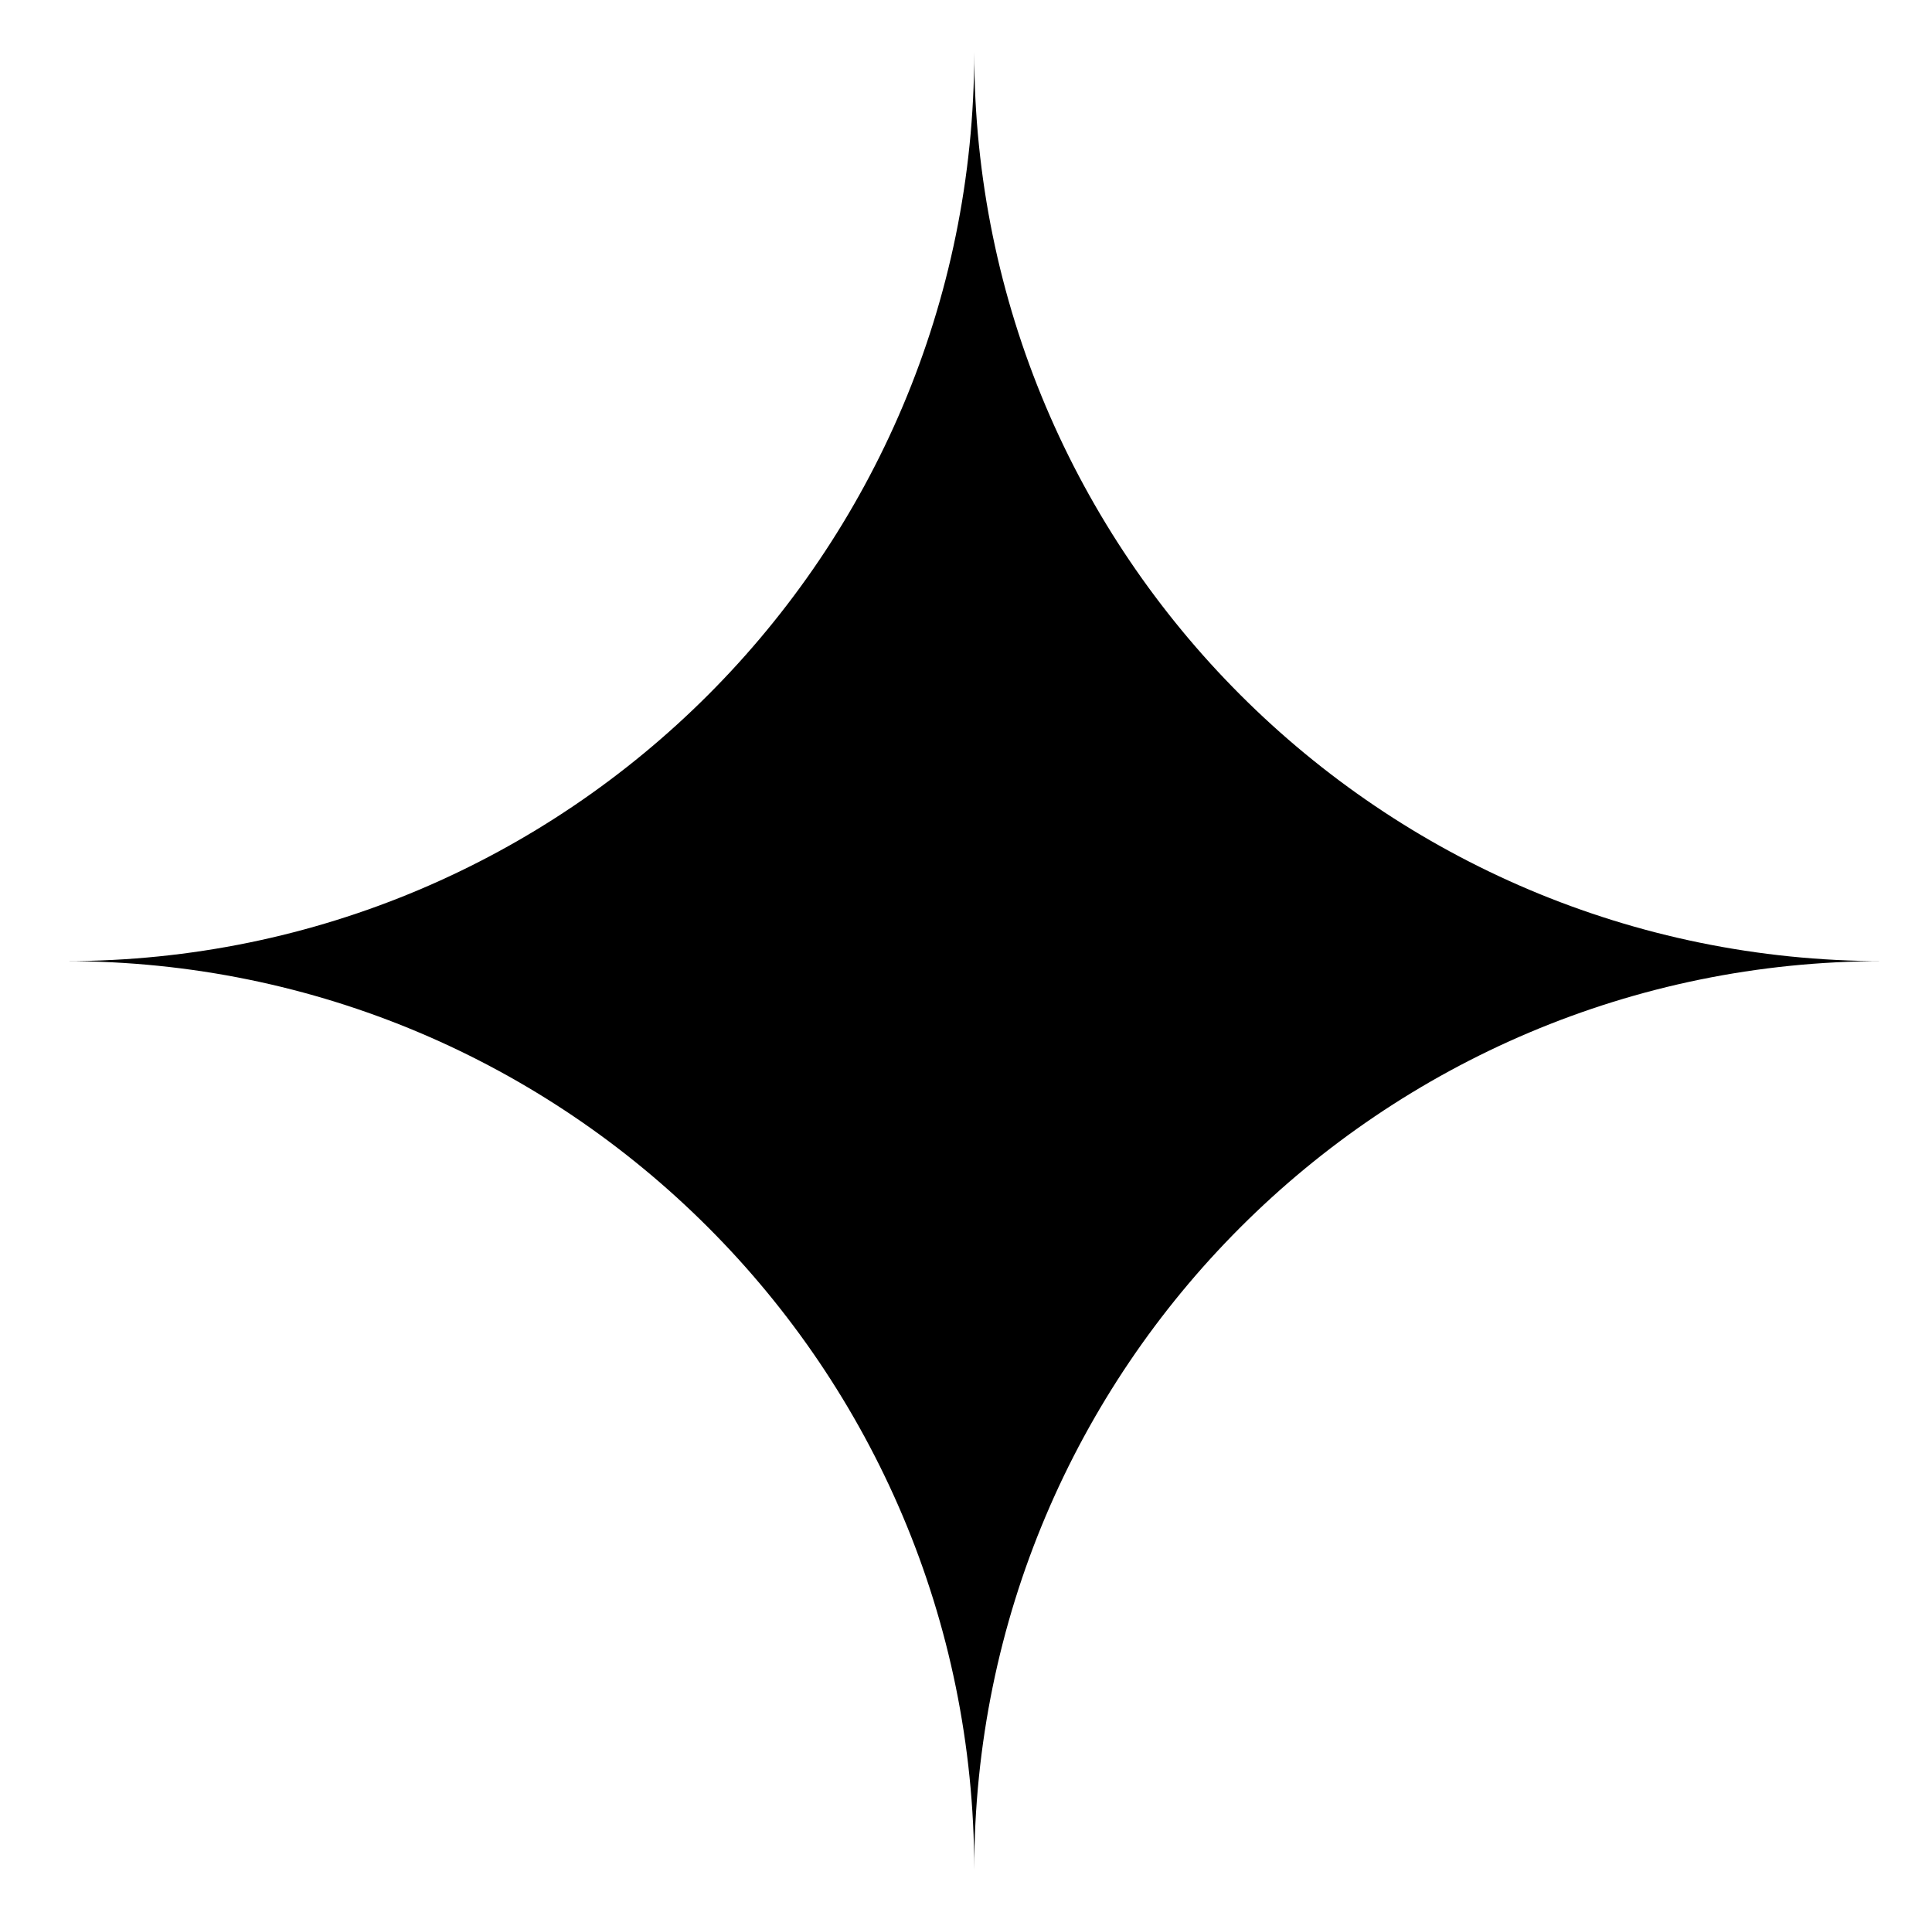 <?xml version="1.0" encoding="utf-8"?>
<svg version="1.1" id="Spark_wall" xmlns="http://www.w3.org/2000/svg" xmlns:xlink="http://www.w3.org/1999/xlink" x="0px" y="0px"
	 viewBox="0 0 1201.62 1193.84" style="enable-background:new 0 0 1201.62 1193.84;" xml:space="preserve">
<path fill="currentColor" class="st0" d="M605.93,1162.84c0-312.14,253.03-565.17,565.18-565.17c-312.14,0-565.18-253.04-565.18-565.17
	c0,312.14-253.02,565.17-565.17,565.17C352.9,597.67,605.93,850.7,605.93,1162.84z"/>
</svg>

